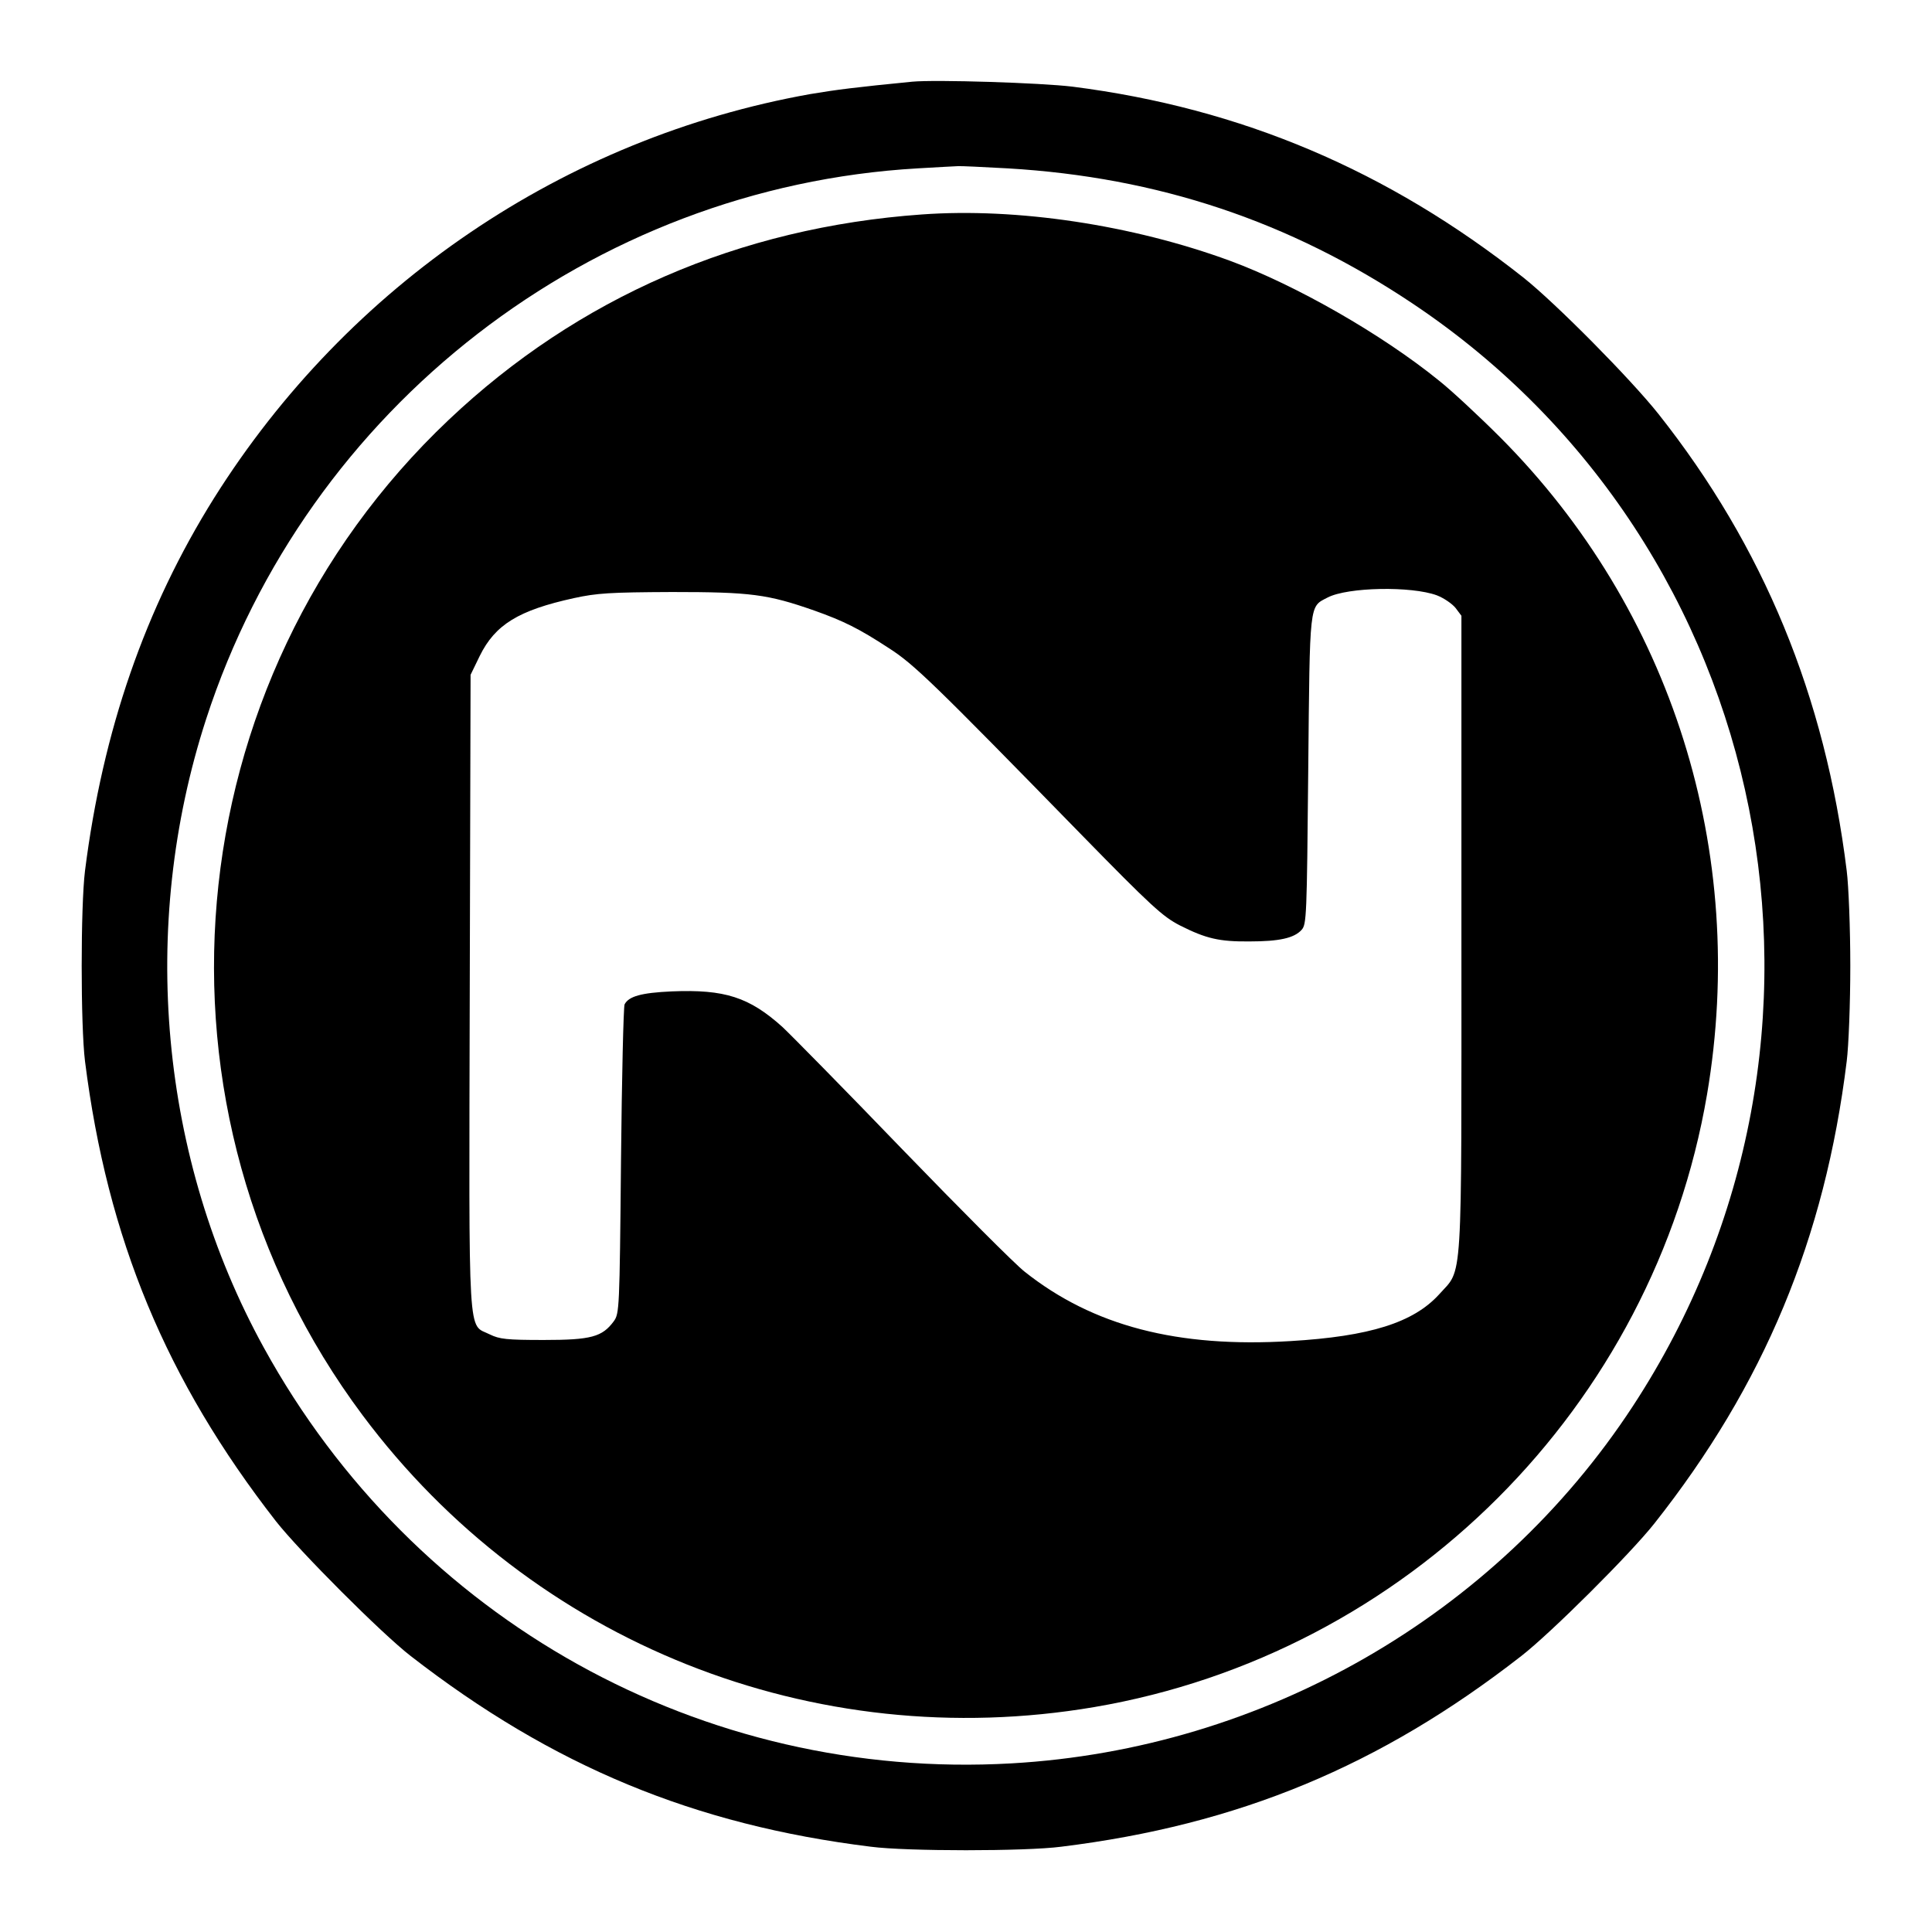 <?xml version="1.0" standalone="no"?>
<!DOCTYPE svg PUBLIC "-//W3C//DTD SVG 20010904//EN"
 "http://www.w3.org/TR/2001/REC-SVG-20010904/DTD/svg10.dtd">
<svg version="1.0" xmlns="http://www.w3.org/2000/svg"
 width="700pt" height="700pt" viewBox="0 0 700 700"
 preserveAspectRatio="xMidYMid meet">
<g transform="translate(0,700) scale(0.1,-0.1)"
fill="#000000" stroke="none">
<path d="M3305 6704 c-204 -20 -275 -29 -370 -45 -890 -159 -1673 -690 -2159
-1463 -250 -399 -404 -844 -468 -1351 -16 -129 -16 -561 0 -690 81 -643 294
-1156 692 -1667 85 -108 382 -406 488 -488 514 -399 1027 -612 1667 -691 129
-17 561 -17 690 0 641 79 1155 292 1667 691 107 83 395 370 482 480 397 502
618 1032 697 1675 7 55 13 210 13 345 0 135 -6 290 -13 345 -78 633 -302 1175
-682 1655 -100 126 -371 400 -489 494 -491 388 -1022 614 -1634 692 -115 14
-496 26 -581 18z m346 -314 c544 -32 1021 -191 1469 -491 1312 -878 1667
-2664 796 -3994 -497 -759 -1339 -1242 -2251 -1294 -1120 -64 -2166 518 -2709
1506 -377 685 -454 1524 -209 2278 367 1130 1397 1927 2578 1995 72 4 137 8
145 8 8 1 90 -3 181 -8z"/>
<path d="M3340 6223 c-661 -47 -1246 -301 -1714 -744 -1001 -947 -1136 -2504
-312 -3607 616 -825 1634 -1230 2651 -1057 1132 193 2027 1088 2220 2220 149
877 -127 1756 -750 2381 -77 77 -176 169 -220 204 -208 169 -520 347 -758 435
-354 130 -772 193 -1117 168z m1866 -1380 c26 -10 56 -31 68 -46 l21 -28 0
-1152 c0 -1304 6 -1209 -81 -1307 -93 -102 -251 -152 -538 -169 -410 -25 -716
55 -963 251 -35 27 -233 226 -442 442 -208 216 -405 416 -436 445 -120 108
-209 137 -401 129 -111 -5 -156 -18 -171 -47 -4 -9 -10 -264 -13 -568 -5 -537
-6 -552 -26 -580 -42 -57 -82 -68 -254 -68 -135 0 -160 3 -195 20 -81 41 -76
-55 -73 1240 l3 1150 33 68 c56 114 141 166 342 210 83 18 129 21 355 22 286
0 346 -8 515 -67 107 -38 163 -66 270 -136 91 -58 161 -126 695 -673 258 -264
298 -300 360 -332 95 -48 143 -59 252 -58 108 0 162 12 189 42 18 20 19 48 24
578 6 616 3 591 70 626 73 38 304 42 396 8z"/>
</g>
</svg>
